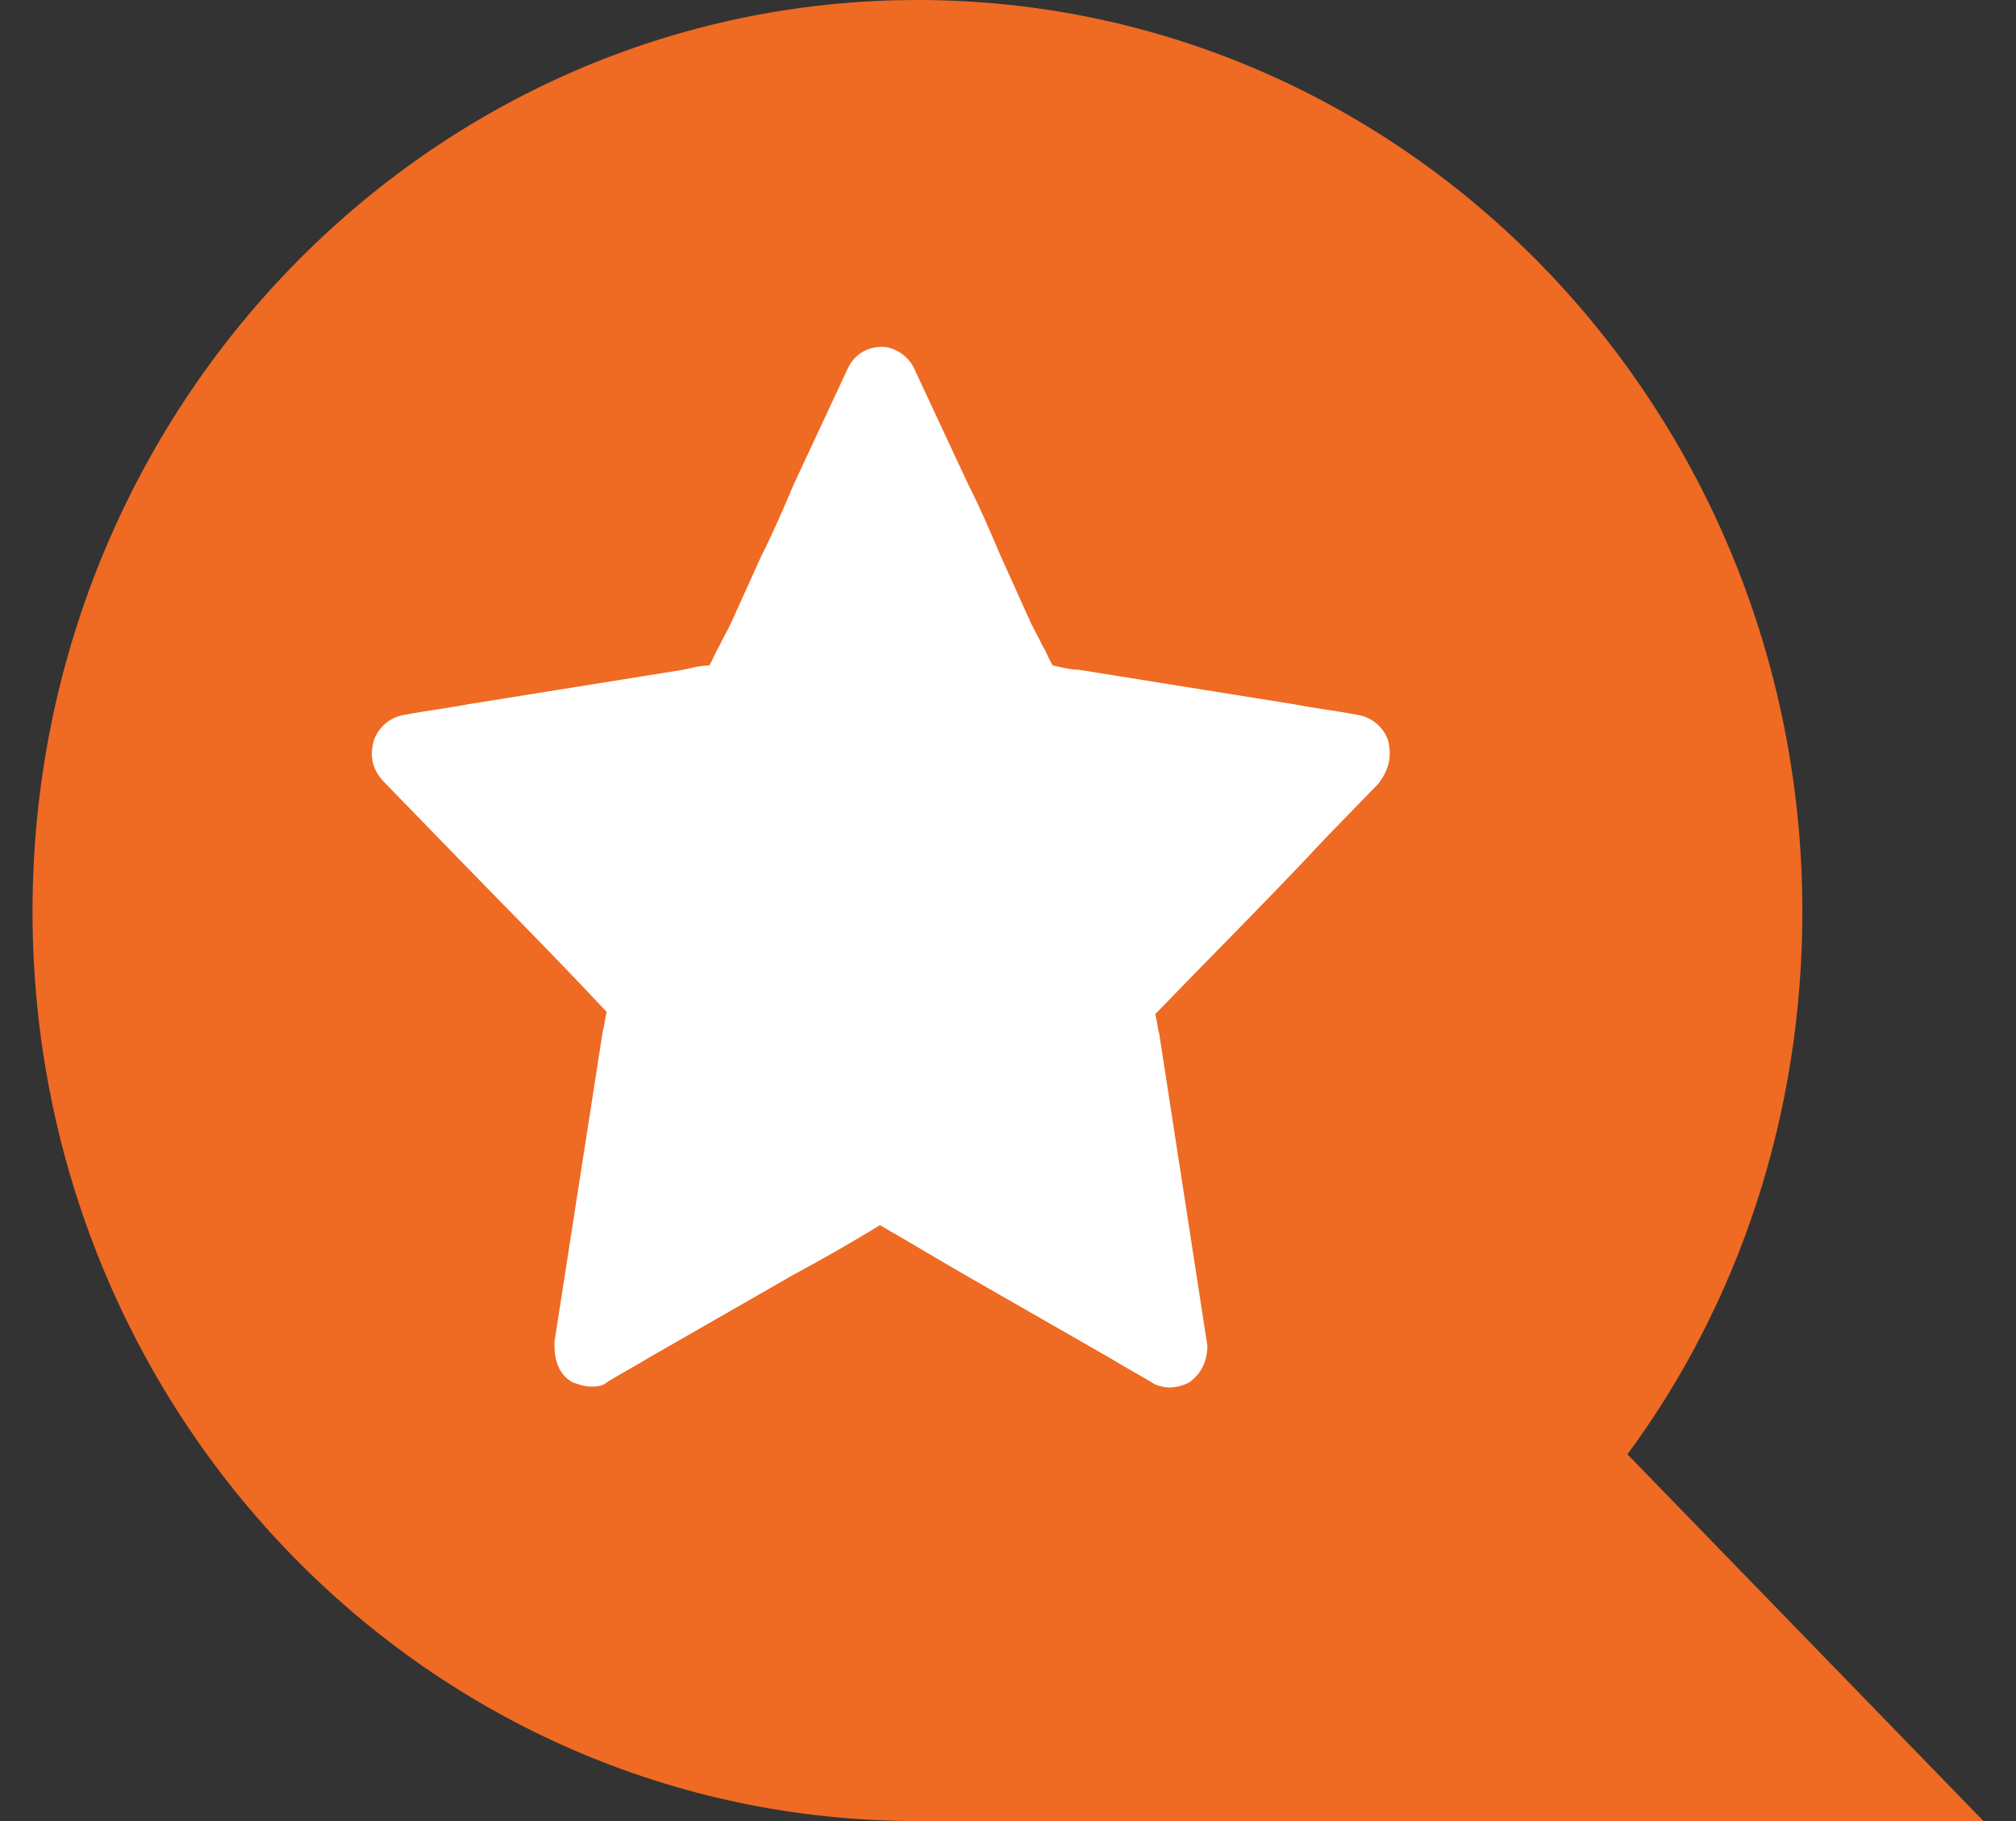 <svg width="31" height="28" viewBox="0 0 31 28" fill="none" xmlns="http://www.w3.org/2000/svg">
<rect x="0" y="0" width="31" height="28" fill="#333333" stroke="none"/>
<path d="M25.025 22.361C26.734 20.047 27.715 17.145 27.715 14.016C27.715 6.291 21.639 0 14.108 0C6.608 0 0.5 6.258 0.5 14.016C0.5 21.742 6.576 28 14.108 28H14.139H30.5L25.025 22.361Z" fill="#EF6A23"/>
<path d="M21.192 12.053L20.389 12.88C19.524 13.807 18.659 14.667 17.763 15.594C17.794 15.694 17.794 15.793 17.825 15.892L18.566 20.692C18.566 20.923 18.474 21.122 18.288 21.254C18.103 21.353 17.918 21.353 17.763 21.287C17.547 21.155 17.3 21.022 17.084 20.89L14.89 19.632C14.427 19.367 13.995 19.103 13.531 18.838C13.099 19.103 12.635 19.367 12.203 19.599L10.01 20.857C9.794 20.989 9.546 21.122 9.33 21.254C9.268 21.32 9.145 21.32 9.083 21.32C8.99 21.32 8.898 21.287 8.805 21.254C8.62 21.155 8.527 20.956 8.527 20.692V20.625L9.268 15.859C9.299 15.76 9.299 15.66 9.33 15.561C8.465 14.634 7.6 13.774 6.705 12.847L5.901 12.019C5.716 11.821 5.685 11.622 5.747 11.391C5.809 11.192 5.994 11.027 6.21 10.993C6.55 10.927 6.859 10.894 7.199 10.828L10.504 10.298C10.659 10.265 10.782 10.232 10.906 10.232C10.967 10.133 10.998 10.034 11.06 9.934C11.122 9.802 11.184 9.702 11.245 9.57L11.709 8.544C11.894 8.18 12.049 7.816 12.203 7.452C12.481 6.856 12.759 6.26 13.037 5.664C13.13 5.466 13.315 5.333 13.562 5.333C13.748 5.333 13.964 5.466 14.056 5.664C14.334 6.26 14.612 6.856 14.89 7.452C15.076 7.816 15.23 8.18 15.385 8.544L15.848 9.57C15.91 9.702 15.972 9.802 16.033 9.934C16.095 10.034 16.126 10.133 16.188 10.232C16.342 10.265 16.466 10.298 16.589 10.298L19.895 10.828C20.234 10.894 20.543 10.927 20.883 10.993C21.099 11.027 21.285 11.192 21.346 11.391C21.408 11.655 21.346 11.854 21.192 12.053Z" fill="white"/>
</svg>
